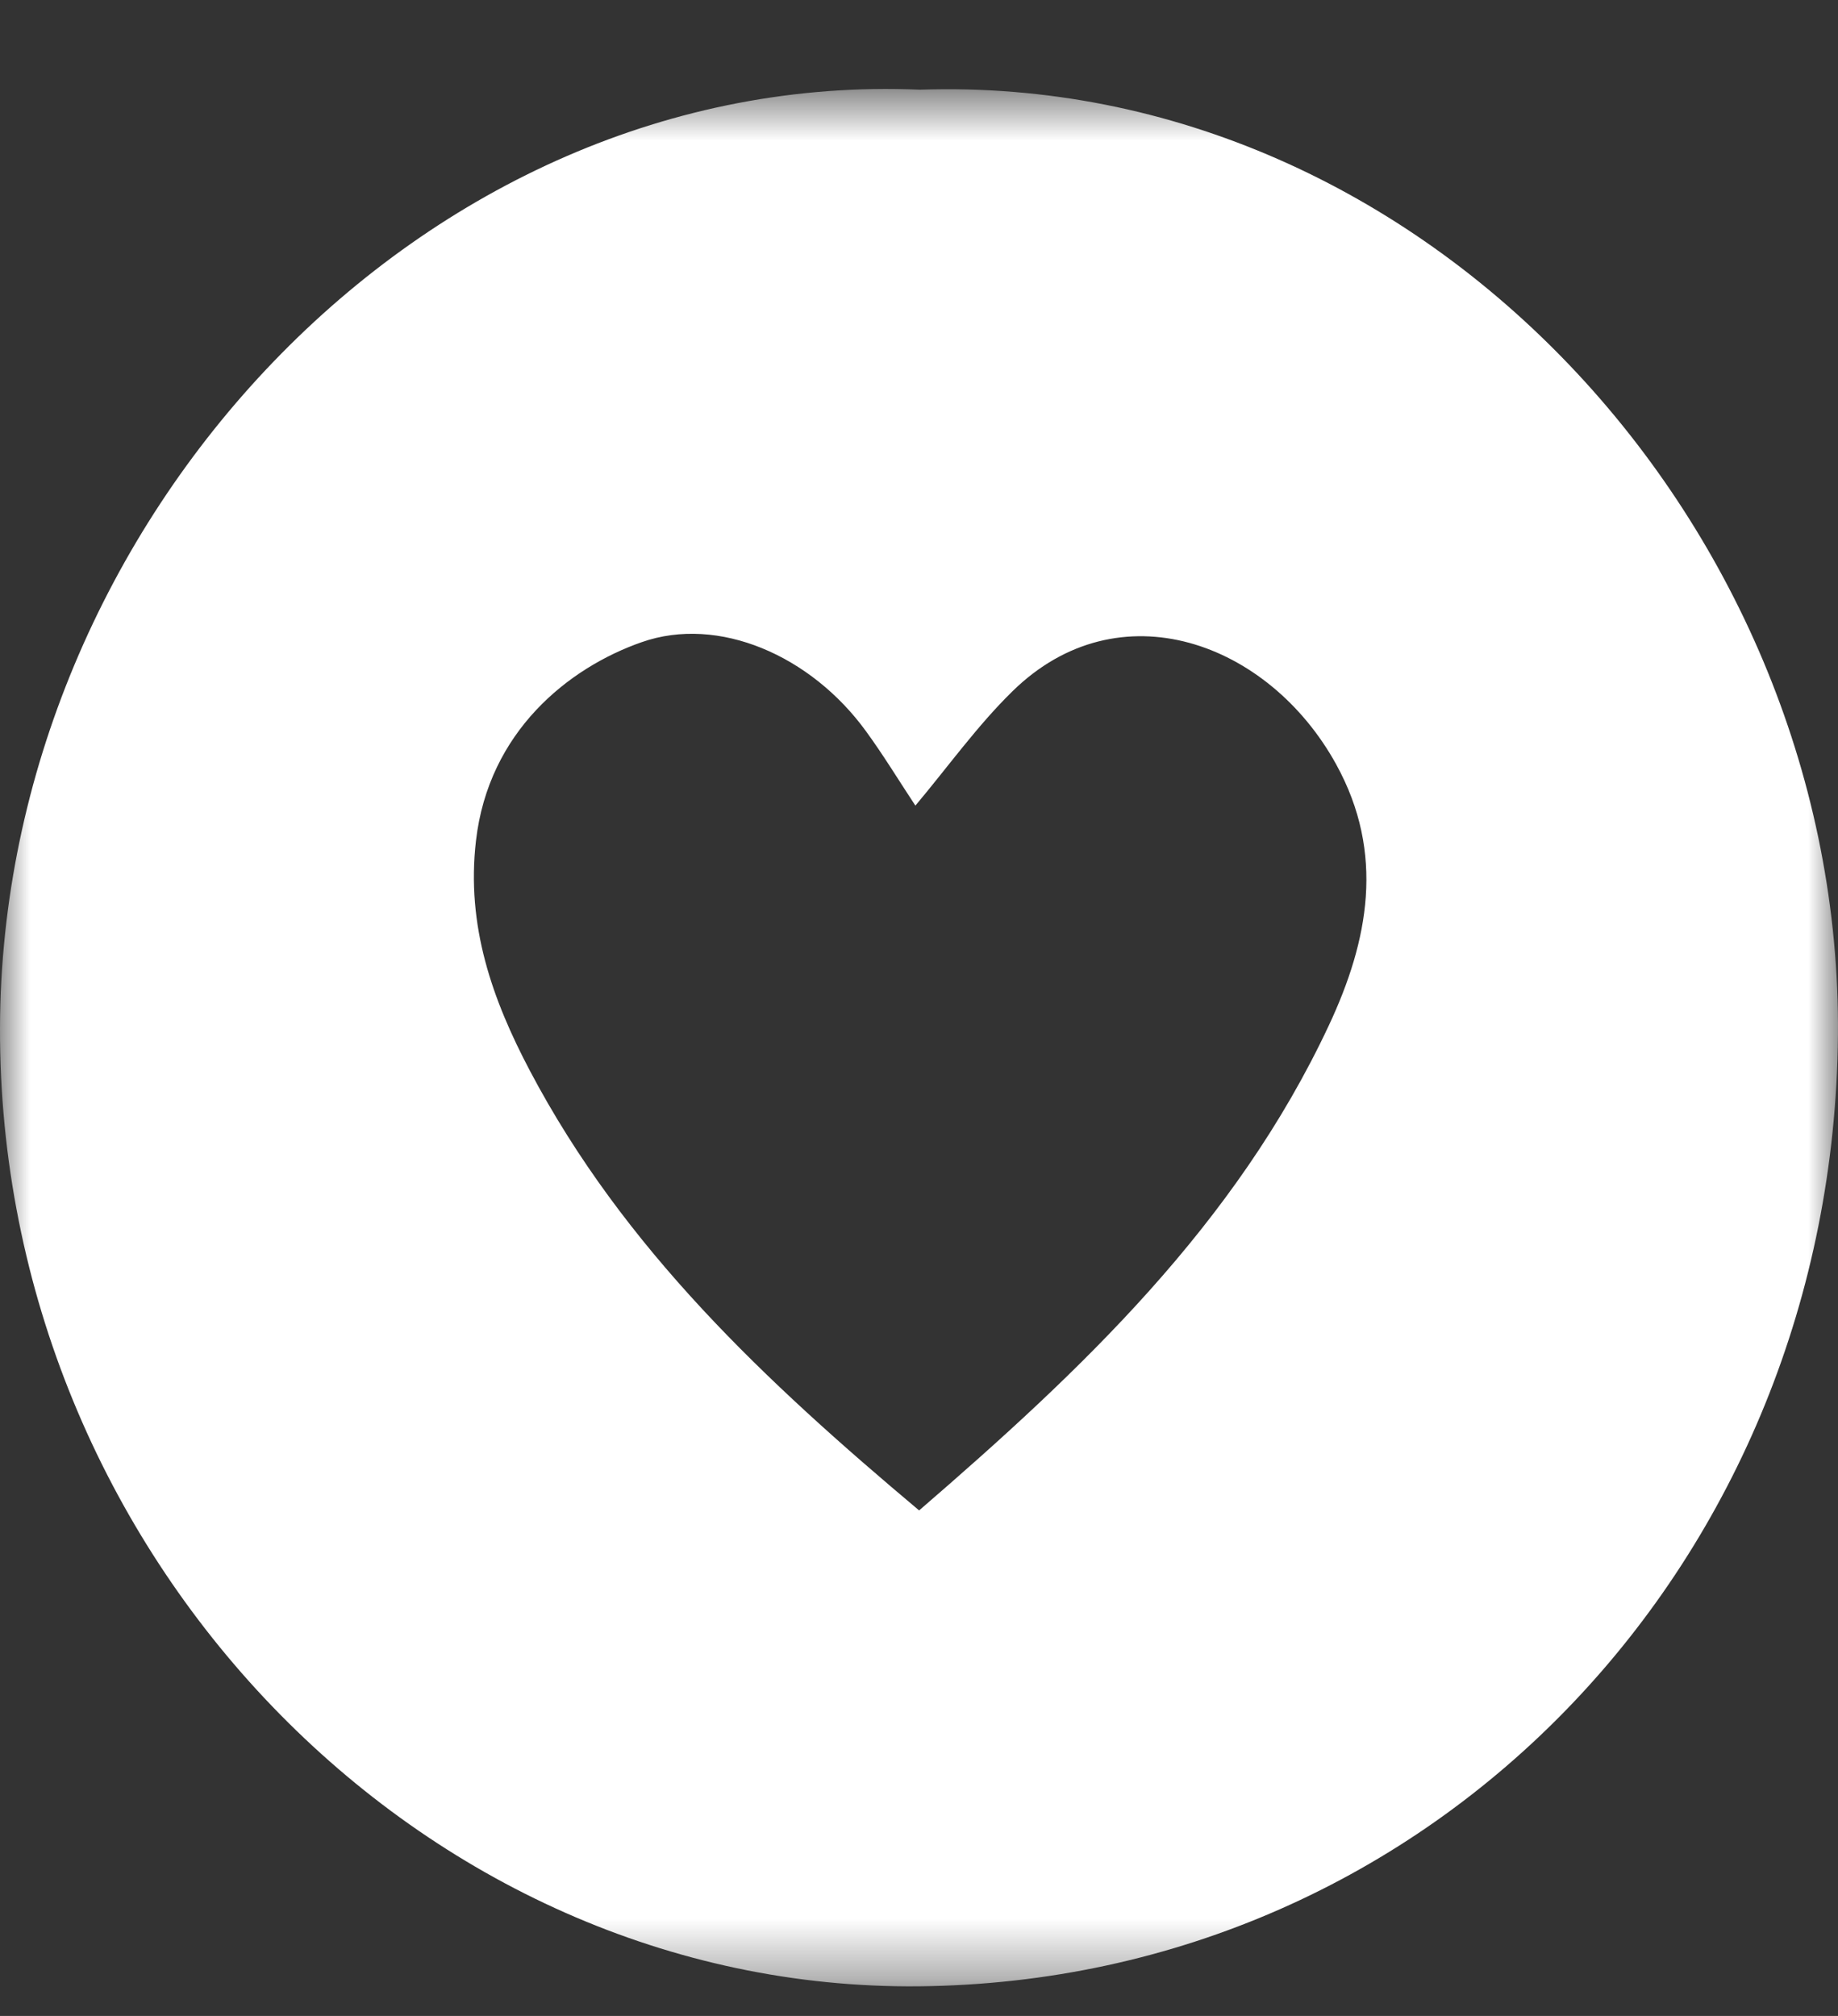 <svg xmlns="http://www.w3.org/2000/svg" xmlns:xlink="http://www.w3.org/1999/xlink" width="31" height="34" viewBox="0 0 31 34">
    <rect x="0" y="0" width="31" height="34" fill="#333333" stroke="none"/>
    <defs>
        <path id="mb8aswyg3a" d="M0 0.637L31 0.637 31 32.637 0 32.637z"/>
    </defs>
    <g fill="none" fill-rule="evenodd">
        <g>
            <g>
                <g>
                    <g>
                        <g transform="translate(-432 -26) translate(20 10) translate(1) translate(374 .863) translate(37 16)">
                            <mask id="m1ogshwreb" fill="#fff">
                                <use xlink:href="#mb8aswyg3a"/>
                            </mask>
                            <path fill="#FFFFFF" d="M15.439 12.724c-.273-.413-.535-.845-.83-1.25-.93-1.284-2.492-1.96-3.785-1.507-1.237.432-2.583 1.508-2.796 3.348-.167 1.436.275 2.677.91 3.882 1.583 3 3.978 5.242 6.564 7.414 2.729-2.356 5.334-4.812 6.912-8.183.665-1.421.952-2.894.122-4.4-1.134-2.06-3.663-2.997-5.462-1.23-.592.58-1.083 1.269-1.635 1.926M15.516.65c8.547-.29 15.556 7.415 15.483 15.942-.075 8.843-6.784 15.96-15.503 16.045C7.107 32.719-.021 25.36 0 16.475.02 7.945 7.132.288 15.516.65" mask="url(#m1ogshwreb)"/>
                        </g>
                    </g>
                </g>
            </g>
        </g>
    </g>
</svg>
